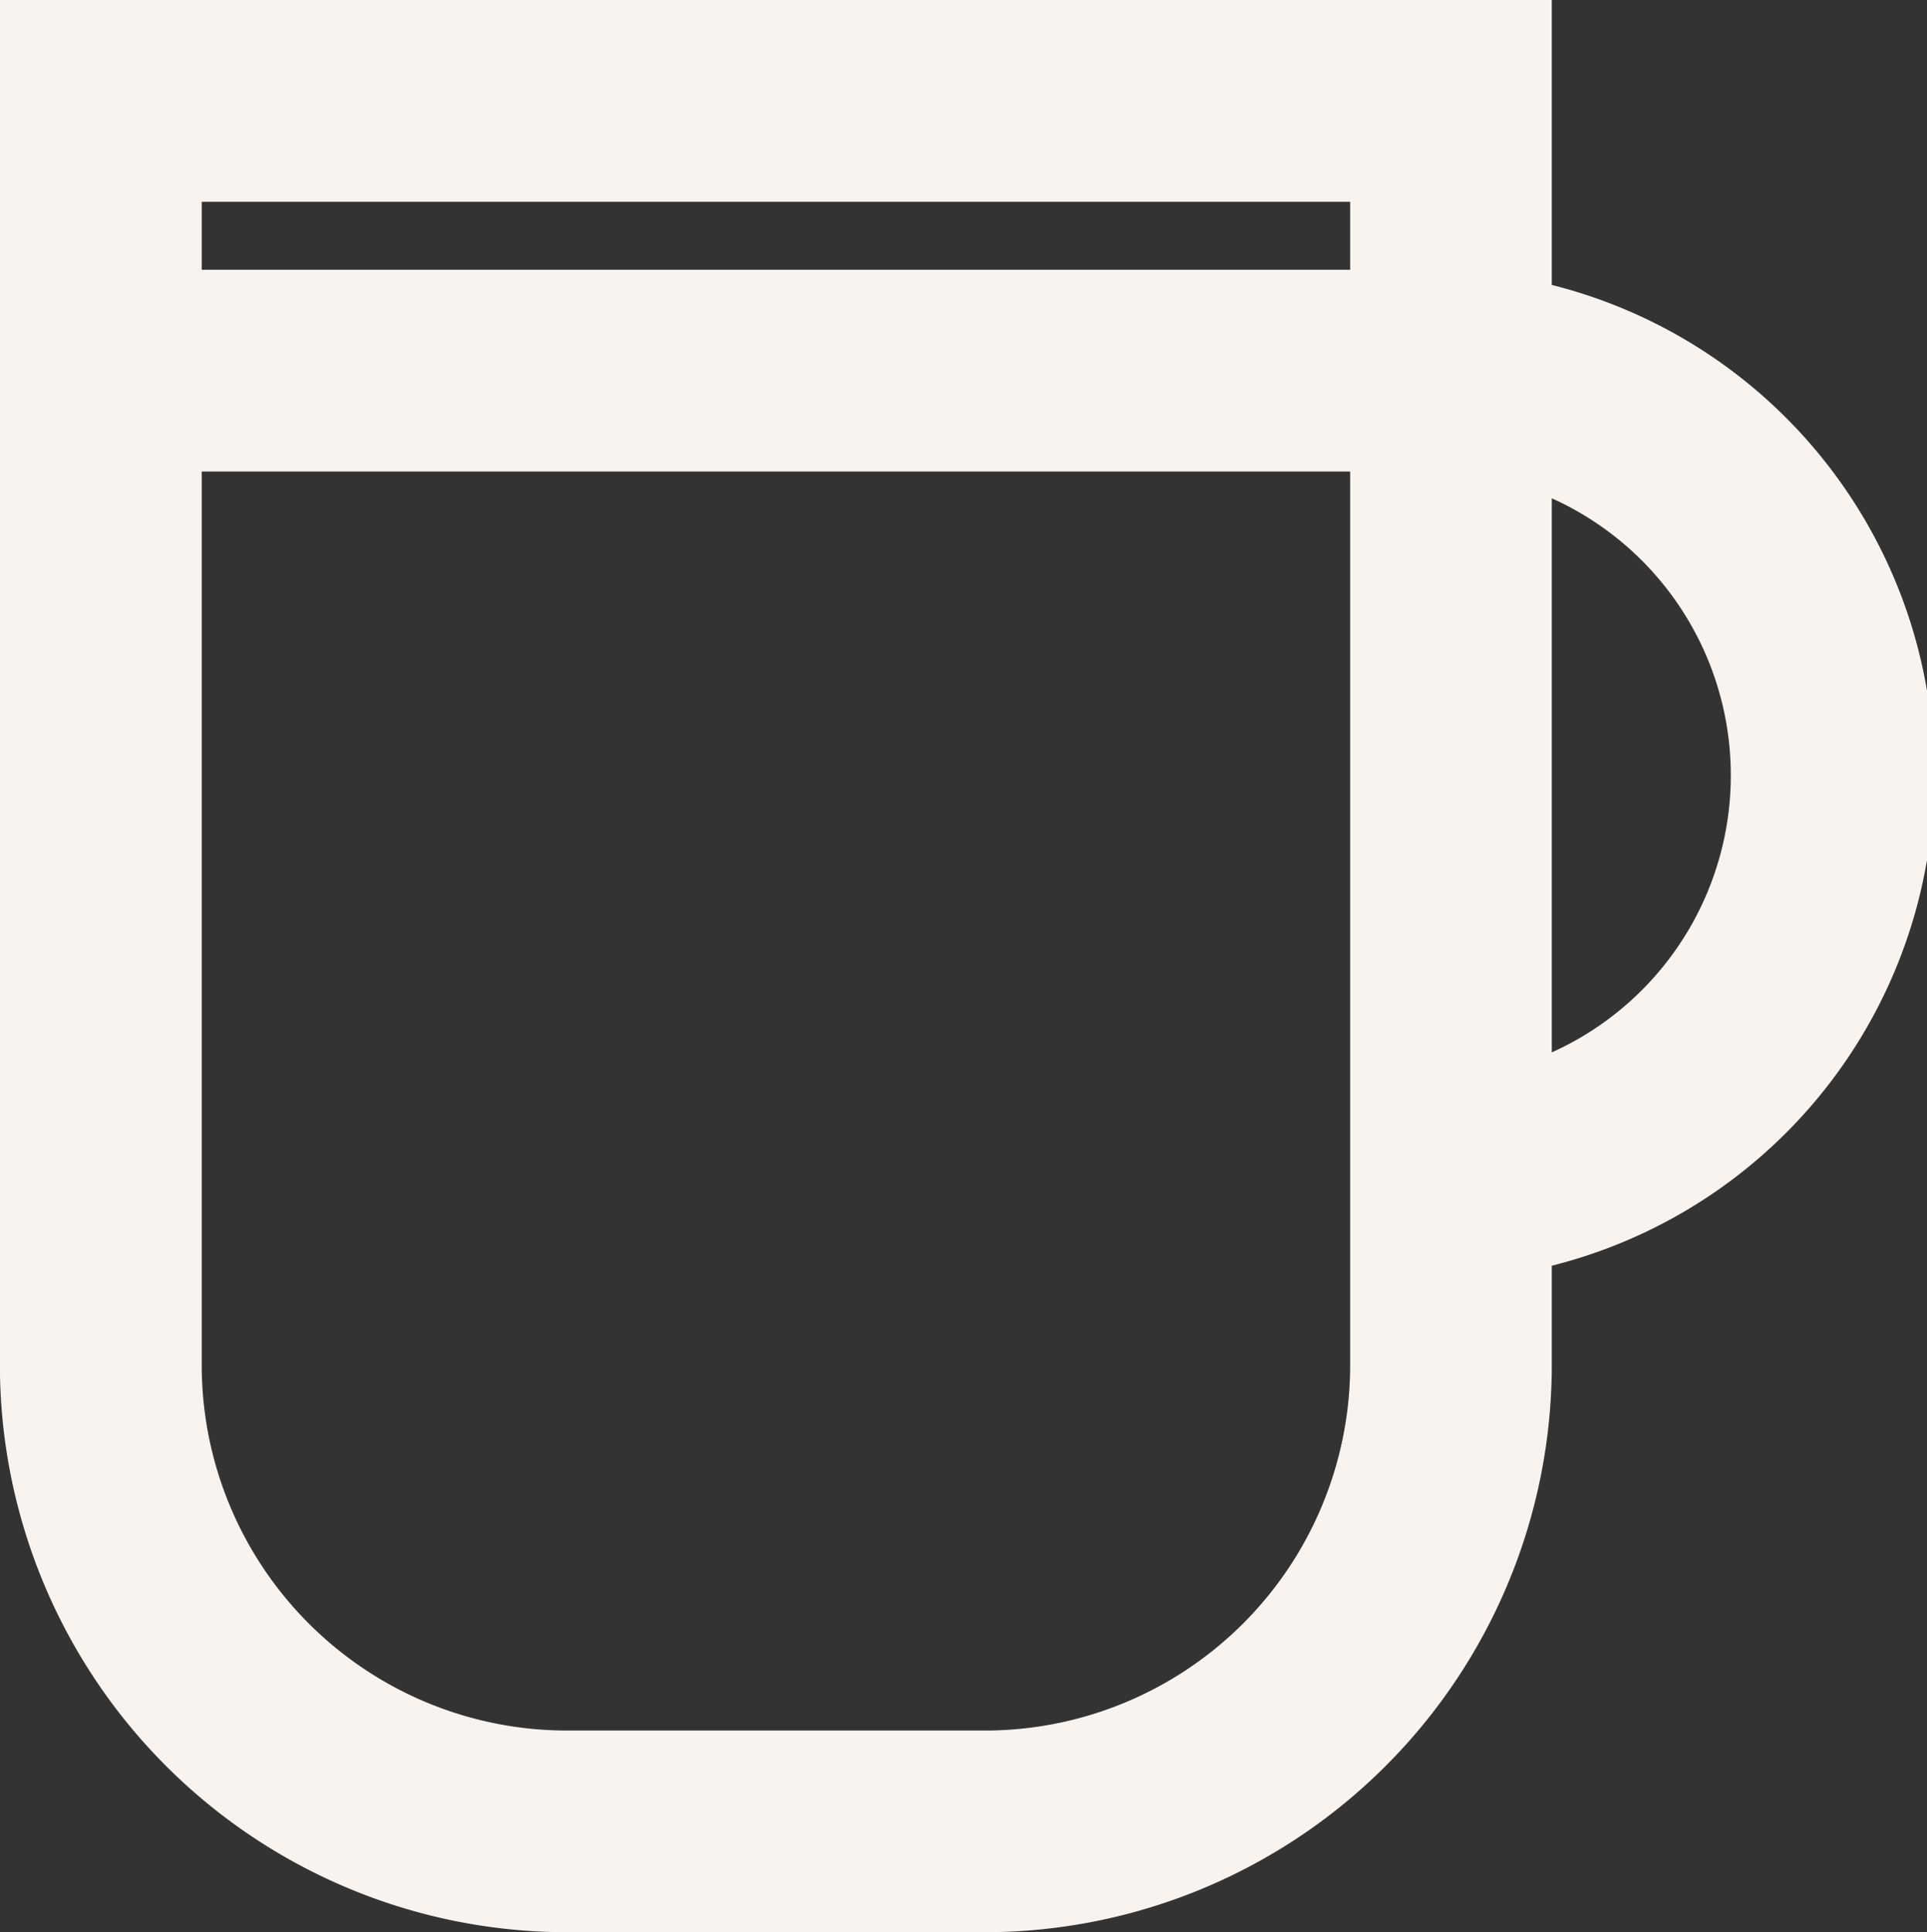 <svg viewBox="0 0 19.105 19.153" height="19.153" width="19.105" xmlns="http://www.w3.org/2000/svg"><rect x="0" y="0" width="19.105" height="19.153" fill="#333333" stroke="none"/><g transform="translate(1 1)"><path fill="#f8f3ef" transform="translate(-218.145 -22.429)" d="M226.911,40.582h-4.148a5.625,5.625,0,0,1-5.619-5.619V21.429H232.53V34.964A5.625,5.625,0,0,1,226.911,40.582Zm-7.766-17.153V34.964a3.623,3.623,0,0,0,3.619,3.619h4.148a3.623,3.623,0,0,0,3.619-3.619V23.429Z"></path><path fill="#f8f3ef" transform="translate(-228.725 -24.59)" d="M241.818,36.287v-2a3.012,3.012,0,1,0,0-6.023v-2a5.012,5.012,0,1,1,0,10.023Z"></path><path fill="#f8f3ef" transform="translate(0.223 2.674)" d="M12.815,1H0V-1H12.815Z"></path></g></svg>
